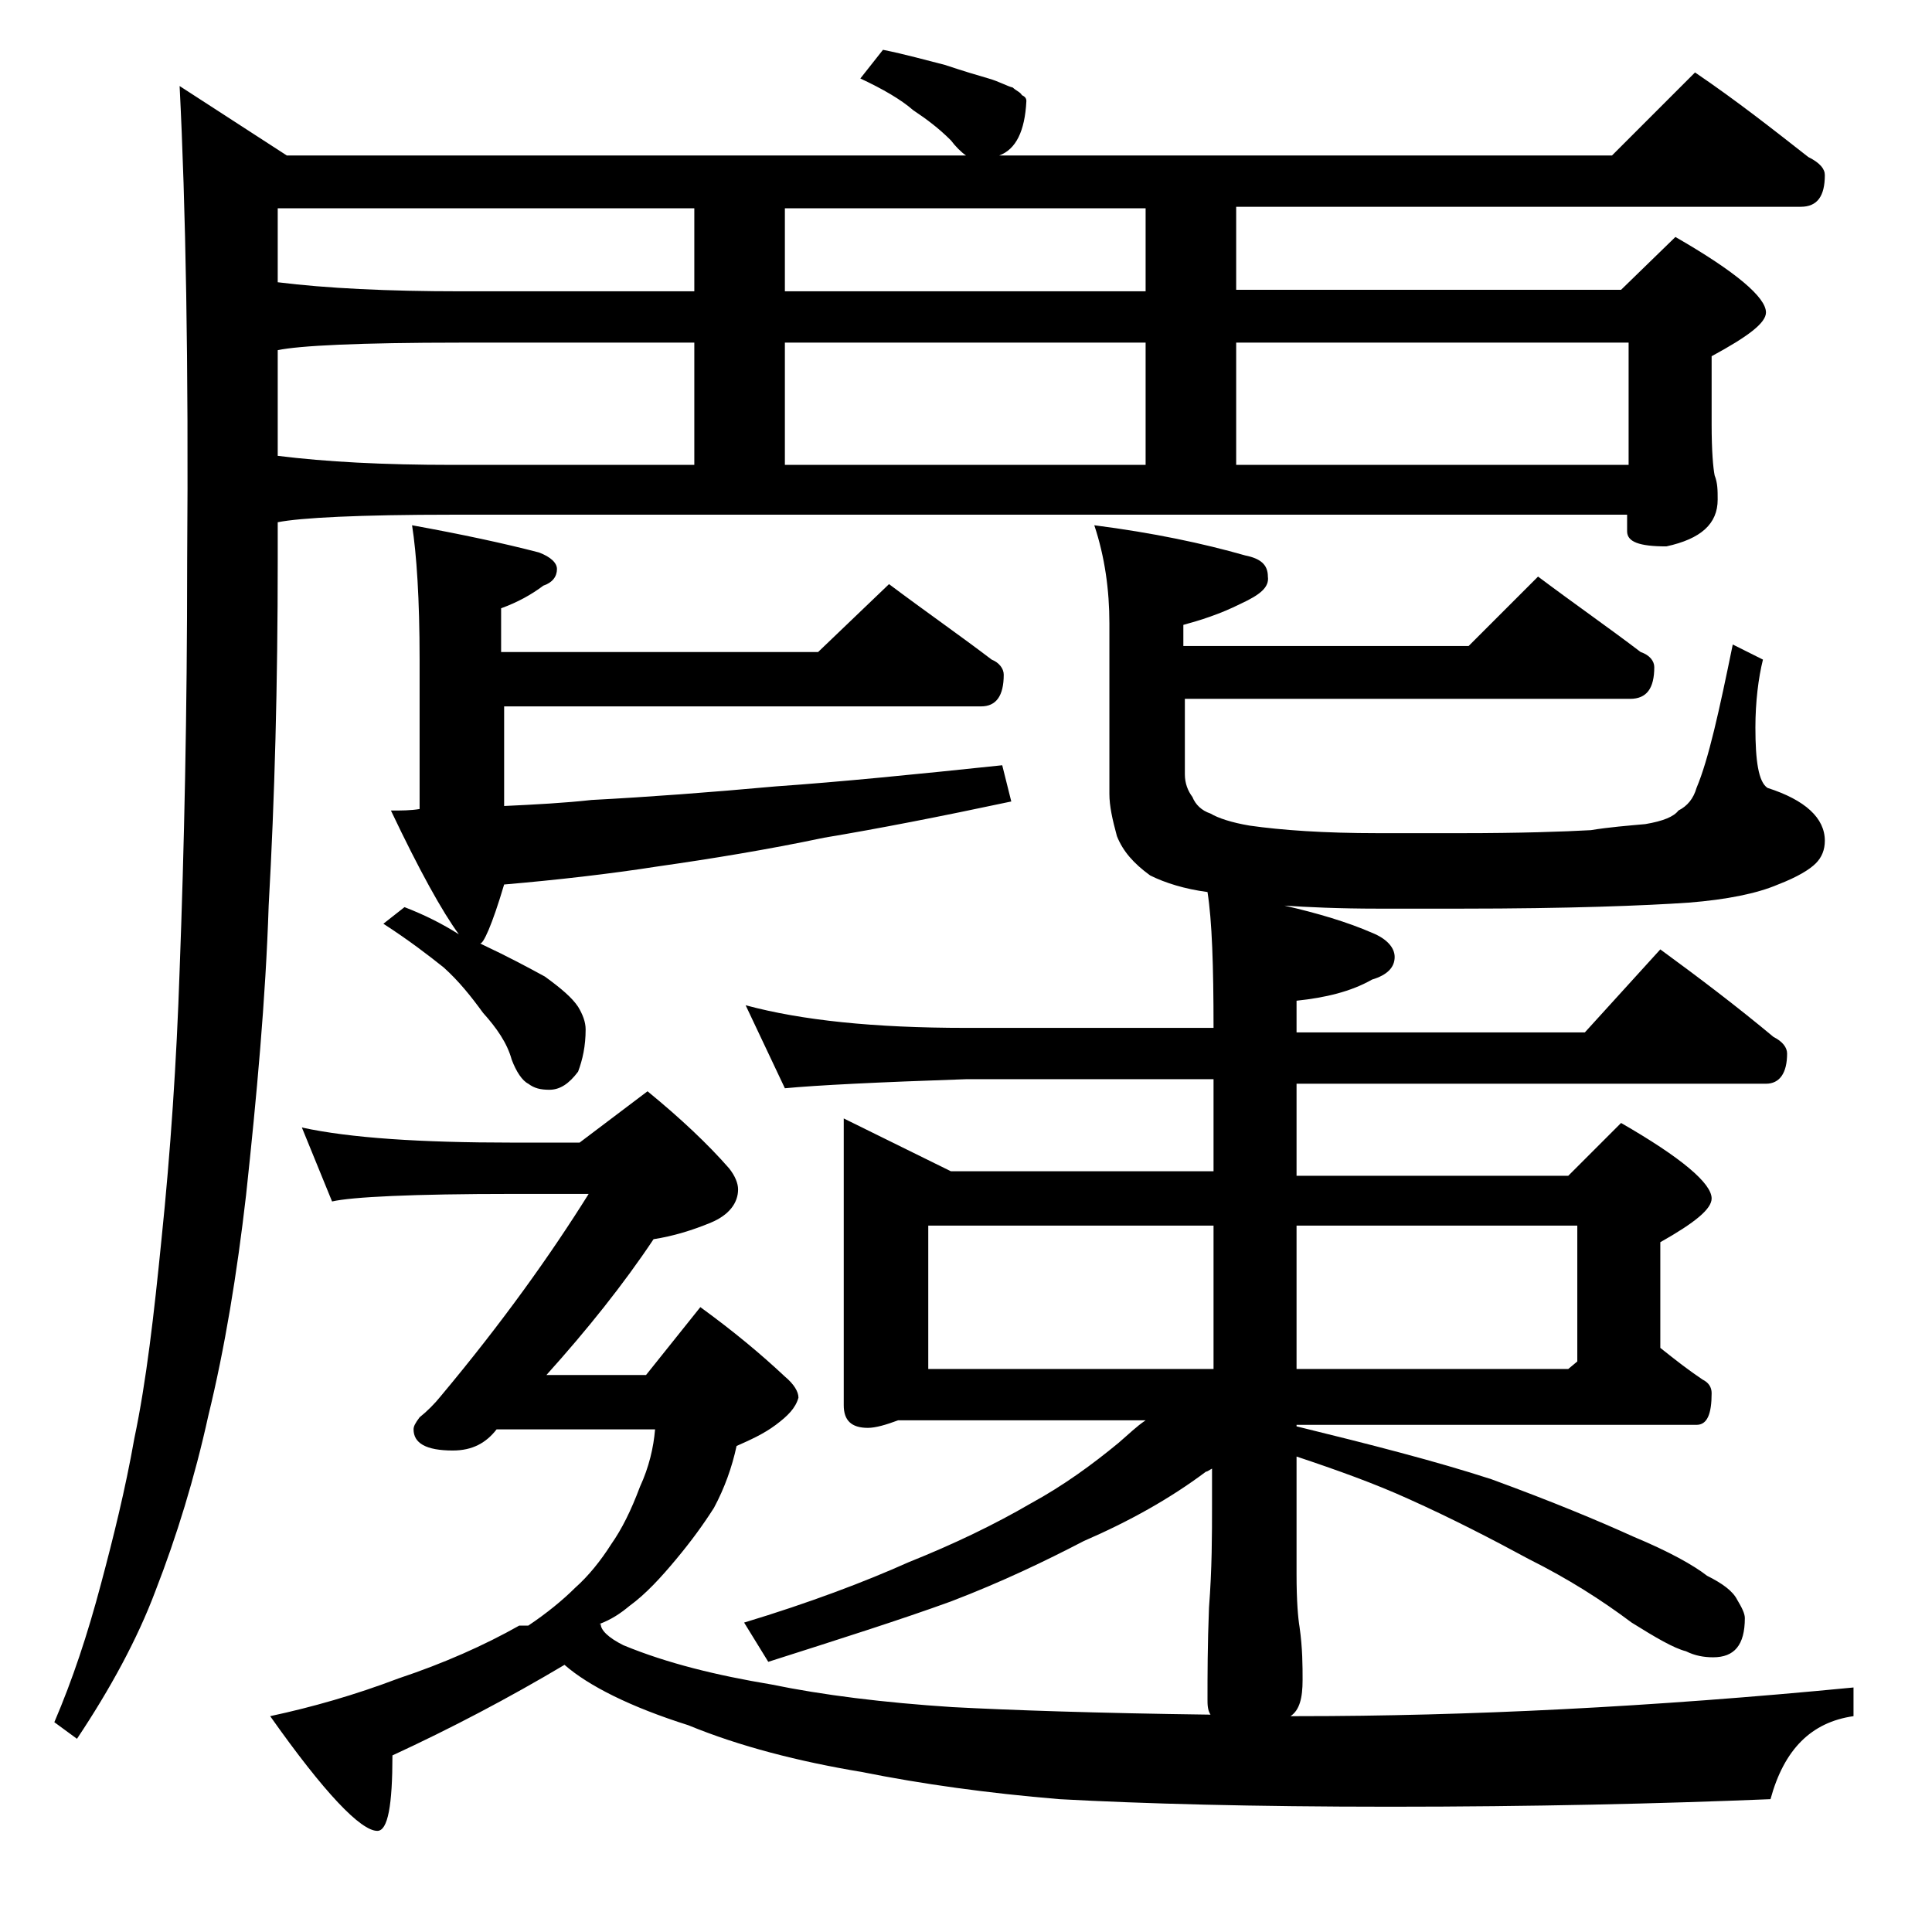 <?xml version="1.0" encoding="utf-8"?>
<!-- Generator: Adobe Illustrator 18.0.0, SVG Export Plug-In . SVG Version: 6.00 Build 0)  -->
<!DOCTYPE svg PUBLIC "-//W3C//DTD SVG 1.1//EN" "http://www.w3.org/Graphics/SVG/1.1/DTD/svg11.dtd">
<svg version="1.1" id="Layer_1" xmlns="http://www.w3.org/2000/svg" xmlns:xlink="http://www.w3.org/1999/xlink" x="0px" y="0px"
	 viewBox="0 0 128 128" enable-background="new 0 0 128 128" xml:space="preserve">
<path d="M58.5,3.3c1.5,0.3,2.9,0.7,4.1,1c1.2,0.4,2.2,0.7,2.9,0.9c0.7,0.2,1.2,0.5,1.6,0.6c0.2,0.2,0.5,0.3,0.6,0.5
	C67.9,6.4,68,6.5,68,6.7c-0.1,2-0.7,3.2-1.8,3.6h40.6l5.5-5.5c2.8,1.9,5.2,3.8,7.5,5.6c0.8,0.4,1.1,0.8,1.1,1.2
	c0,1.4-0.5,2.1-1.6,2.1H81.9v5.5h25.5l3.6-3.5c4,2.3,6,4,6,5c0,0.7-1.2,1.6-3.6,2.9v4.5c0,1.8,0.1,2.9,0.2,3.4
	c0.2,0.5,0.2,1,0.2,1.6c0,1.6-1.1,2.6-3.4,3.1c-1.8,0-2.6-0.3-2.6-1v-1.1H30c-6.2,0-10.1,0.2-11.6,0.5v2.5c0,8.2-0.2,15.8-0.6,22.9
	c-0.2,6.2-0.8,12.7-1.5,19.2c-0.6,5.2-1.4,10.1-2.5,14.6c-0.9,4.1-2.1,8-3.5,11.6c-1.2,3.2-3,6.5-5.2,9.8l-1.5-1.1
	c1.2-2.8,2.2-5.8,3.1-9.2c0.8-3,1.6-6.2,2.2-9.6c0.8-3.8,1.3-8.2,1.8-13.2c0.6-5.8,1-11.8,1.2-17.8c0.3-8,0.5-17,0.5-27.1
	c0.1-13.1-0.1-23.6-0.5-31.5l7.1,4.6h45c-0.3-0.2-0.7-0.6-1-1c-0.8-0.8-1.6-1.4-2.5-2c-0.8-0.7-2-1.4-3.5-2.1L58.5,3.3z M101.9,38.2
	c2.4,1.8,4.7,3.4,6.8,5c0.6,0.2,0.9,0.6,0.9,1c0,1.4-0.5,2.1-1.6,2.1H78.5v5c0,0.6,0.2,1.1,0.5,1.5c0.2,0.5,0.6,0.9,1.2,1.1
	c0.5,0.3,1.4,0.6,2.6,0.8c2.1,0.3,4.9,0.5,8.5,0.5h5.5c3.9,0,6.8-0.1,8.6-0.2c1.2-0.2,2.5-0.3,3.6-0.4c1.2-0.2,1.9-0.5,2.2-0.9
	c0.6-0.3,1-0.8,1.2-1.5c0.8-1.9,1.5-5.1,2.4-9.5l2,1c-0.3,1.2-0.5,2.8-0.5,4.5c0,2.2,0.2,3.6,0.8,4c2.5,0.8,3.8,2,3.8,3.5
	c0,0.6-0.2,1.1-0.6,1.5c-0.4,0.4-1.2,0.9-2.5,1.4c-1.4,0.6-3.4,1-5.9,1.2c-2.9,0.2-8,0.4-15.1,0.4h-5.5c-2.6,0-4.7-0.1-6.2-0.2
	c2.2,0.5,4.2,1.1,5.8,1.8c1,0.4,1.5,1,1.5,1.6c0,0.7-0.5,1.2-1.5,1.5c-1.4,0.8-3.1,1.2-5,1.4v2.1H105l5-5.5c2.6,1.9,5.1,3.8,7.5,5.8
	c0.6,0.3,0.9,0.7,0.9,1.1c0,1.3-0.5,2-1.4,2H85.9v6.1h18l3.5-3.5c4,2.3,6,4,6,5c0,0.7-1.1,1.6-3.4,2.9v7c1,0.8,1.9,1.5,2.8,2.1
	c0.4,0.2,0.6,0.5,0.6,0.9c0,1.4-0.3,2.1-1,2.1H85.9v0.1c4.9,1.2,9.2,2.3,12.9,3.5c4.1,1.5,7.2,2.8,9.4,3.8c2.4,1,4,1.9,4.9,2.6
	c1,0.5,1.7,1,2,1.6c0.3,0.5,0.5,0.9,0.5,1.2c0,1.8-0.7,2.6-2.1,2.6c-0.6,0-1.2-0.1-1.8-0.4c-0.8-0.2-2-0.9-3.6-1.9
	c-2-1.5-4.2-2.9-6.8-4.2c-2.4-1.3-5.1-2.7-8-4c-2.2-1-4.7-1.9-7.4-2.8v7.8c0,1.8,0.1,2.9,0.2,3.5c0.2,1.4,0.2,2.6,0.2,3.5
	c0,1.2-0.2,2-0.8,2.4h0.5c11.2,0,23.4-0.6,36.8-1.9v1.9c-2.8,0.4-4.6,2.2-5.5,5.5c-7.3,0.3-15.8,0.5-25.2,0.5
	c-9.1,0-16.4-0.2-21.9-0.5c-4.8-0.4-9.1-1-13.1-1.8c-4.2-0.7-8.1-1.7-11.5-3.1c-3.8-1.2-6.6-2.6-8.2-4c-3.7,2.2-7.5,4.2-11.4,6
	c0,3.3-0.3,5-1,5c-1.1,0-3.5-2.5-7.1-7.6c2.8-0.6,5.6-1.4,8.5-2.5c3-1,5.7-2.2,8-3.5H35c1.2-0.8,2.3-1.7,3.1-2.5
	c0.9-0.8,1.7-1.8,2.4-2.9c0.7-1,1.3-2.2,1.9-3.8c0.6-1.3,0.9-2.6,1-3.8H32.9c-0.7,0.9-1.6,1.4-2.9,1.4c-1.8,0-2.6-0.5-2.6-1.4
	c0-0.2,0.1-0.4,0.4-0.8c0.5-0.4,1-0.9,1.4-1.4c4.1-4.9,7.3-9.4,9.8-13.4h-5c-6.7,0-10.7,0.2-12,0.5L20,74.7c3.2,0.7,7.9,1,13.9,1
	h4.5l4.5-3.4c2.2,1.8,4,3.5,5.4,5.1c0.4,0.5,0.6,1,0.6,1.4c0,0.9-0.6,1.7-1.8,2.2c-1.2,0.5-2.5,0.9-3.8,1.1c-2,3-4.4,6-7.1,9h6.6
	l3.6-4.5c2.2,1.6,4,3.1,5.6,4.6c0.6,0.5,0.9,1,0.9,1.4c-0.2,0.7-0.7,1.2-1.5,1.8c-0.8,0.6-1.7,1-2.6,1.4c-0.3,1.4-0.8,2.8-1.5,4.1
	c-0.7,1.1-1.5,2.2-2.5,3.4c-1,1.2-2,2.3-3.1,3.1c-0.6,0.5-1.2,0.9-2,1.2h0.1c0,0.4,0.5,0.9,1.5,1.4c2.9,1.2,6.2,2,9.8,2.6
	c3.4,0.7,7.4,1.2,12,1.5c3.8,0.2,9.5,0.4,17.1,0.5c-0.2-0.3-0.2-0.7-0.2-1c0-1.6,0-3.6,0.1-6.1c0.2-2.6,0.2-4.8,0.2-6.8v-2.4
	c-0.2,0.1-0.3,0.2-0.4,0.2c-2.4,1.8-5.1,3.3-8.1,4.6c-2.5,1.3-5.4,2.7-8.8,4c-3.3,1.2-7.4,2.5-12.1,4l-1.6-2.6c4.3-1.3,8-2.7,10.9-4
	c3-1.2,5.7-2.5,8.1-3.9c2.2-1.2,4.1-2.6,5.8-4c0.7-0.6,1.2-1.1,1.8-1.5H59.5c-0.8,0.3-1.5,0.5-2,0.5c-1.1,0-1.6-0.5-1.6-1.5v-19
	l7.1,3.5h17.4v-6.1H64c-5.9,0.2-9.9,0.4-12,0.6l-2.6-5.5c3.7,1,8.5,1.5,14.6,1.5h16.4c0-4.1-0.1-7.1-0.4-9c-1.5-0.2-2.8-0.6-3.8-1.1
	c-1.1-0.8-1.8-1.6-2.2-2.6c-0.3-1.1-0.5-2-0.5-2.8V41.3c0-2.2-0.3-4.4-1-6.5c3.9,0.5,7.2,1.2,10,2c1,0.2,1.5,0.6,1.5,1.4
	c0.1,0.7-0.5,1.2-1.8,1.8c-1.4,0.7-2.7,1.1-3.8,1.4v1.4h18.9L101.9,38.2z M46,19.3v-5.5H18.4v4.9c3.2,0.4,7.3,0.6,12.1,0.6H46z
	 M18.4,30.2c3.2,0.4,7,0.6,11.6,0.6h16v-8.1H30.5c-6.7,0-10.7,0.2-12.1,0.5V30.2z M58.9,38.7c2.4,1.8,4.7,3.4,6.8,5
	c0.5,0.2,0.8,0.6,0.8,1c0,1.4-0.5,2.1-1.5,2.1H33.4v6.6c2.1-0.1,4-0.2,5.8-0.4c3.8-0.2,7.8-0.5,12.2-0.9c4.3-0.3,9.3-0.8,15-1.4
	l0.6,2.4c-4.7,1-8.8,1.8-12.4,2.4c-3.8,0.8-7.5,1.4-11,1.9c-3.2,0.5-6.7,0.9-10.2,1.2c-0.8,2.7-1.4,4-1.6,3.9l0.2,0.1
	c1.7,0.8,3,1.5,4.1,2.1c1.1,0.8,1.8,1.4,2.2,2c0.3,0.5,0.5,1,0.5,1.5c0,1.1-0.2,2-0.5,2.8c-0.6,0.8-1.2,1.2-1.9,1.2
	c-0.6,0-1-0.1-1.4-0.4c-0.4-0.2-0.8-0.8-1.1-1.6c-0.3-1.1-1-2.1-1.9-3.1c-0.8-1.1-1.6-2.1-2.6-3c-1-0.8-2.3-1.8-4-2.9l1.4-1.1
	c1.3,0.5,2.5,1.1,3.6,1.8c-1.1-1.5-2.6-4.2-4.5-8.2c0.7,0,1.3,0,1.9-0.1v-9.9c0-4-0.2-7-0.5-8.9c3.3,0.6,6.1,1.2,8.4,1.8
	c0.8,0.3,1.2,0.7,1.2,1.1c0,0.5-0.3,0.9-0.9,1.1c-0.8,0.6-1.7,1.1-2.8,1.5v2.9h21L58.9,38.7z M75.9,19.3v-5.5H52v5.5H75.9z M52,22.7
	v8.1h23.9v-8.1H52z M61.5,90.7h18.9v-9.5H61.5V90.7z M81.9,22.7v8.1h26v-8.1H81.9z M85.9,81.2v9.5h18l0.6-0.5v-9H85.9z"/>
</svg>

